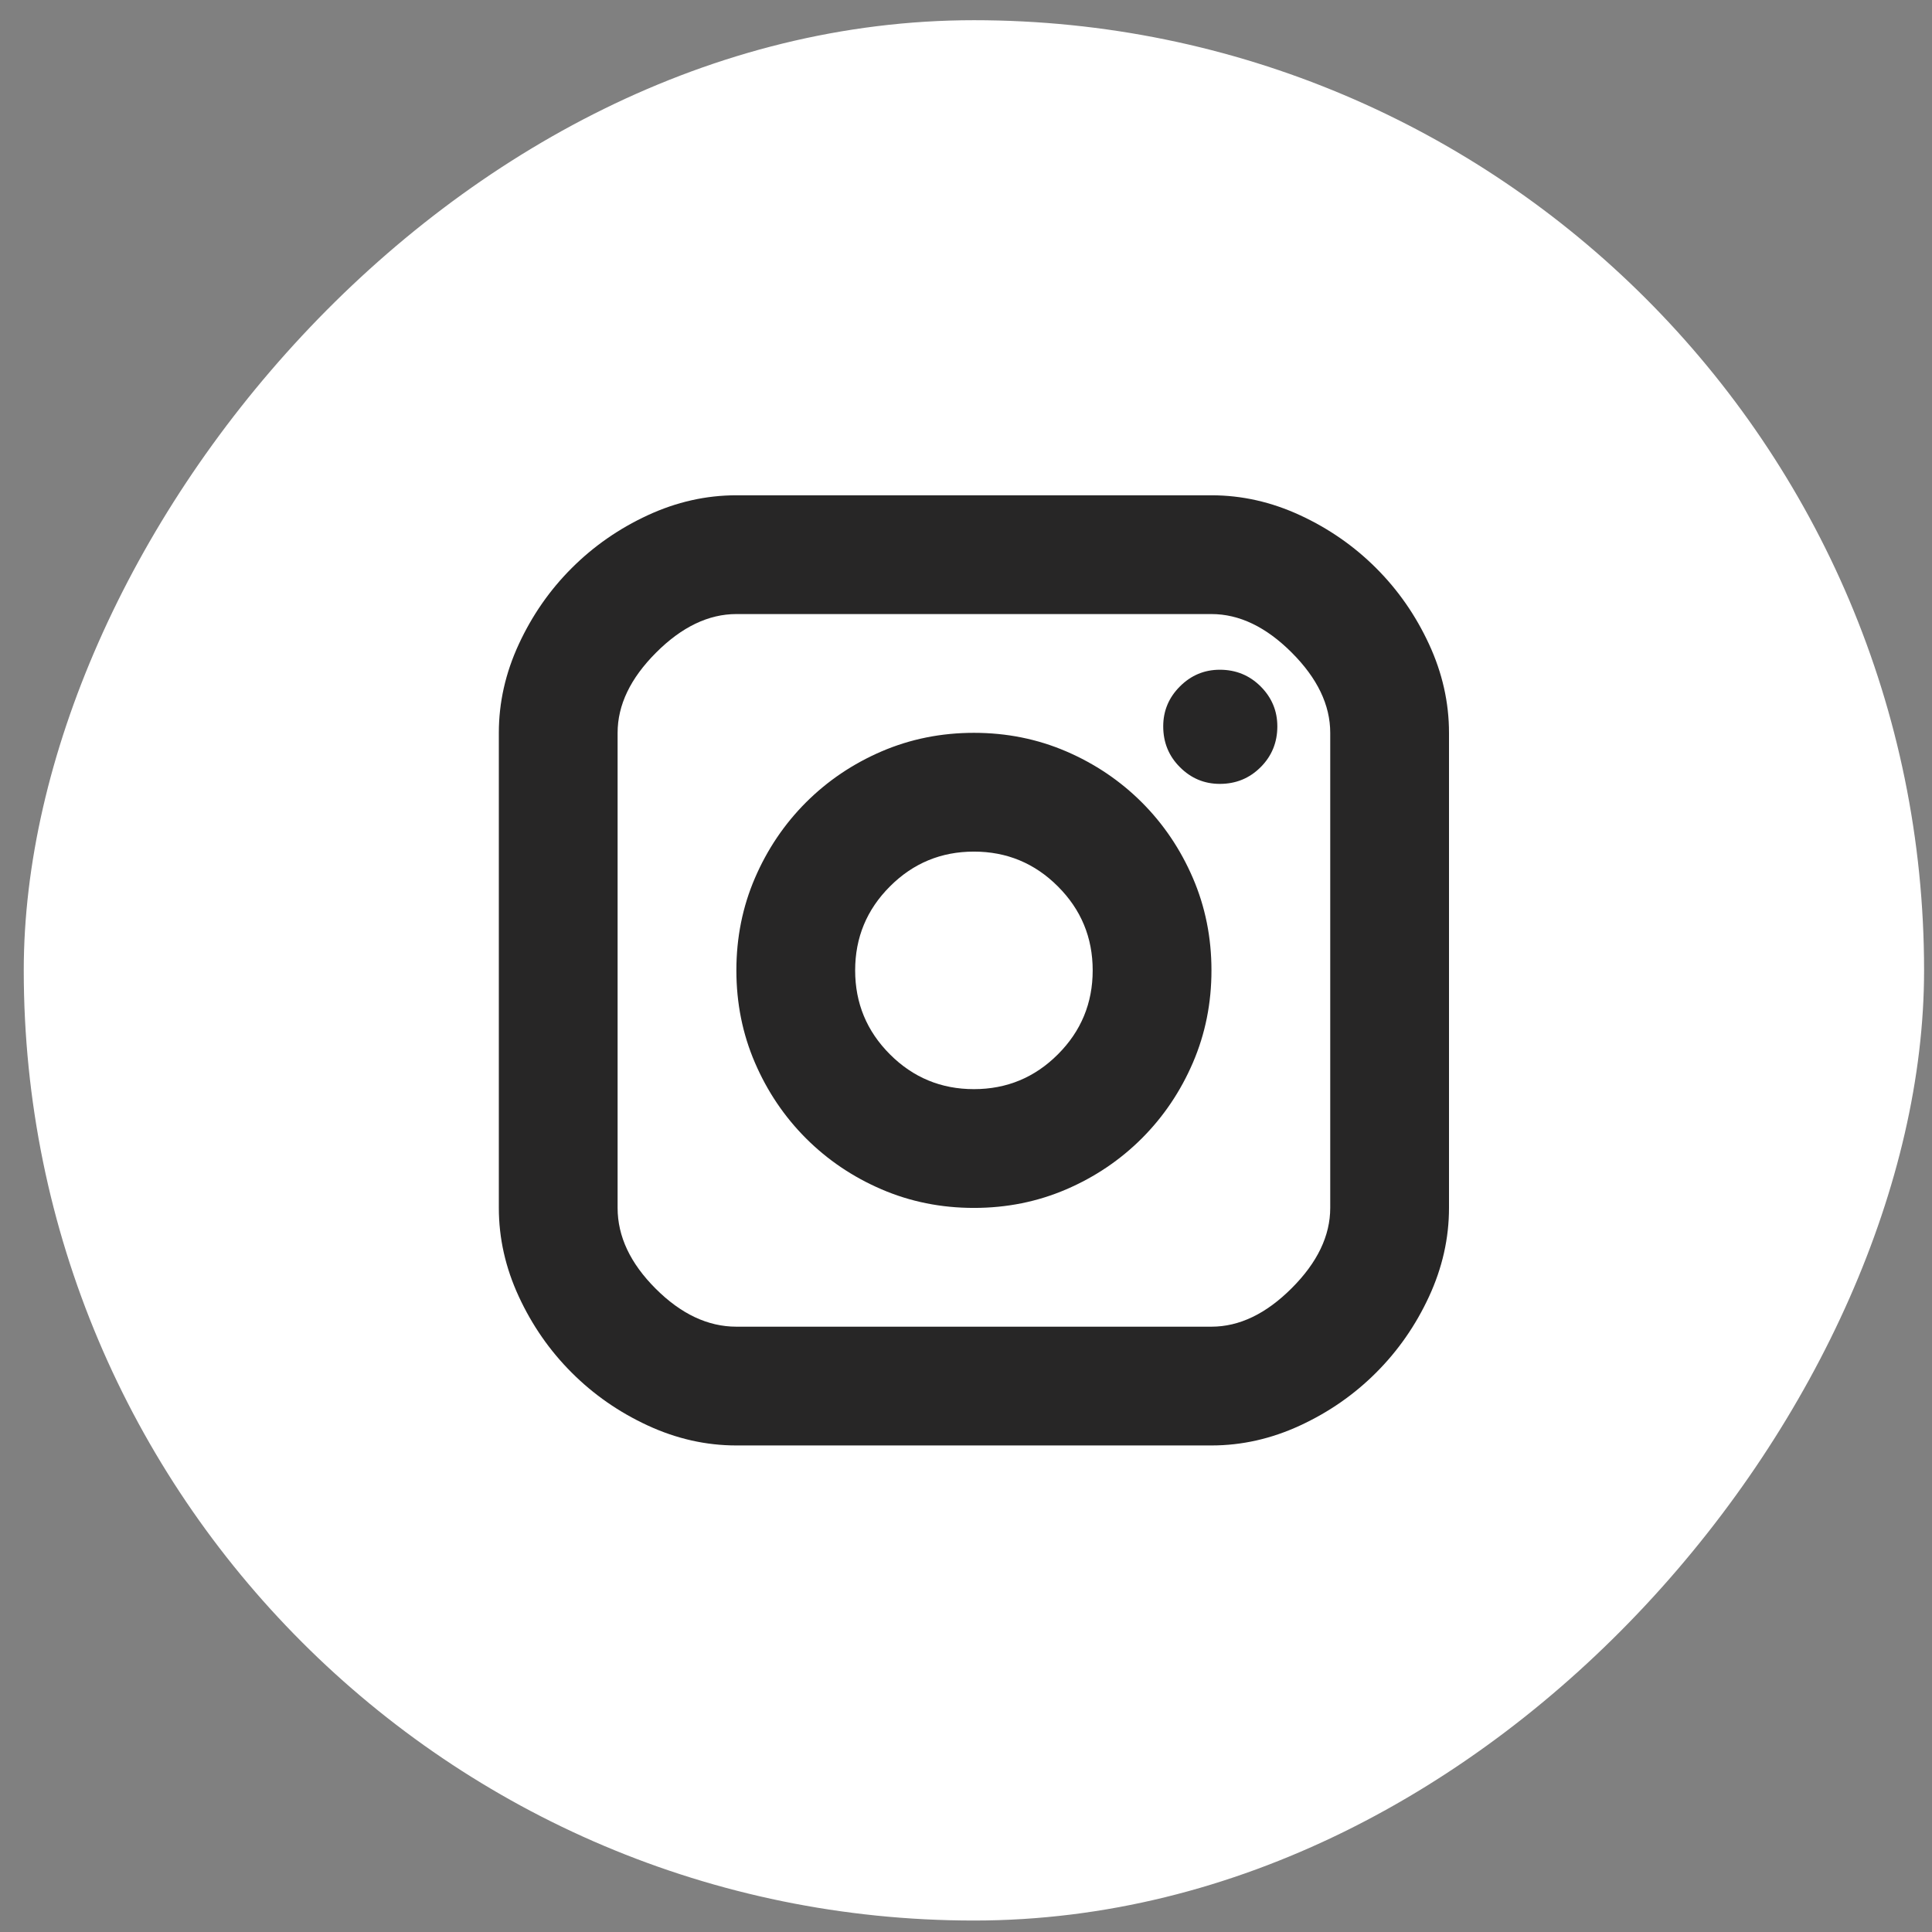 <svg xmlns="http://www.w3.org/2000/svg" fill="none" viewBox="0 0 61 61" height="61" width="61">
<rect x="0" y="0" width="61" height="61" fill="#808080" stroke="none"/>
<rect fill="white" transform="matrix(1 0 0 -1 0.75 60.638)" rx="30" height="60" width="60"></rect>
<path fill="#272626" d="M40.33 22.933C40.33 23.441 40.154 23.871 39.803 24.222C39.451 24.574 39.022 24.75 38.514 24.75C38.025 24.75 37.605 24.574 37.254 24.222C36.902 23.871 36.727 23.441 36.727 22.933C36.727 22.445 36.902 22.025 37.254 21.673C37.605 21.322 38.025 21.146 38.514 21.146C39.022 21.146 39.451 21.322 39.803 21.673C40.154 22.025 40.33 22.445 40.33 22.933ZM30.75 23.138C29.715 23.138 28.743 23.334 27.835 23.724C26.927 24.115 26.131 24.652 25.447 25.335C24.764 26.019 24.227 26.815 23.836 27.723C23.445 28.631 23.25 29.603 23.25 30.638C23.25 31.673 23.445 32.645 23.836 33.553C24.227 34.461 24.764 35.257 25.447 35.941C26.131 36.624 26.927 37.162 27.835 37.552C28.743 37.943 29.715 38.138 30.75 38.138C31.785 38.138 32.757 37.943 33.665 37.552C34.573 37.162 35.369 36.624 36.053 35.941C36.736 35.257 37.273 34.461 37.664 33.553C38.055 32.645 38.25 31.673 38.25 30.638C38.25 29.603 38.055 28.631 37.664 27.723C37.273 26.815 36.736 26.019 36.053 25.335C35.369 24.652 34.573 24.115 33.665 23.724C32.757 23.334 31.785 23.138 30.75 23.138ZM30.75 34.388C29.715 34.388 28.831 34.022 28.099 33.29C27.366 32.557 27 31.673 27 30.638C27 29.603 27.366 28.719 28.099 27.987C28.831 27.254 29.715 26.888 30.75 26.888C31.785 26.888 32.669 27.254 33.401 27.987C34.134 28.719 34.5 29.603 34.5 30.638C34.5 31.673 34.134 32.557 33.401 33.29C32.669 34.022 31.785 34.388 30.75 34.388ZM38.25 15.638H23.25C22.293 15.638 21.36 15.848 20.452 16.268C19.544 16.688 18.743 17.245 18.05 17.938C17.356 18.631 16.8 19.432 16.38 20.34C15.96 21.248 15.75 22.181 15.75 23.138V38.138C15.75 39.095 15.96 40.028 16.38 40.936C16.8 41.844 17.356 42.645 18.05 43.338C18.743 44.032 19.544 44.588 20.452 45.008C21.36 45.428 22.293 45.638 23.25 45.638H38.25C39.207 45.638 40.14 45.428 41.048 45.008C41.956 44.588 42.757 44.032 43.45 43.338C44.144 42.645 44.7 41.844 45.12 40.936C45.54 40.028 45.75 39.095 45.75 38.138V23.138C45.75 22.181 45.54 21.248 45.12 20.34C44.7 19.432 44.144 18.631 43.45 17.938C42.757 17.245 41.956 16.688 41.048 16.268C40.14 15.848 39.207 15.638 38.25 15.638ZM42 38.138C42 39.017 41.595 39.862 40.784 40.672C39.974 41.483 39.129 41.888 38.25 41.888H23.25C22.352 41.888 21.502 41.488 20.701 40.687C19.9 39.886 19.5 39.037 19.5 38.138V23.138C19.5 22.259 19.905 21.415 20.716 20.604C21.526 19.794 22.371 19.388 23.25 19.388H38.25C39.129 19.388 39.974 19.794 40.784 20.604C41.595 21.415 42 22.259 42 23.138V38.138Z"></path>
</svg>
